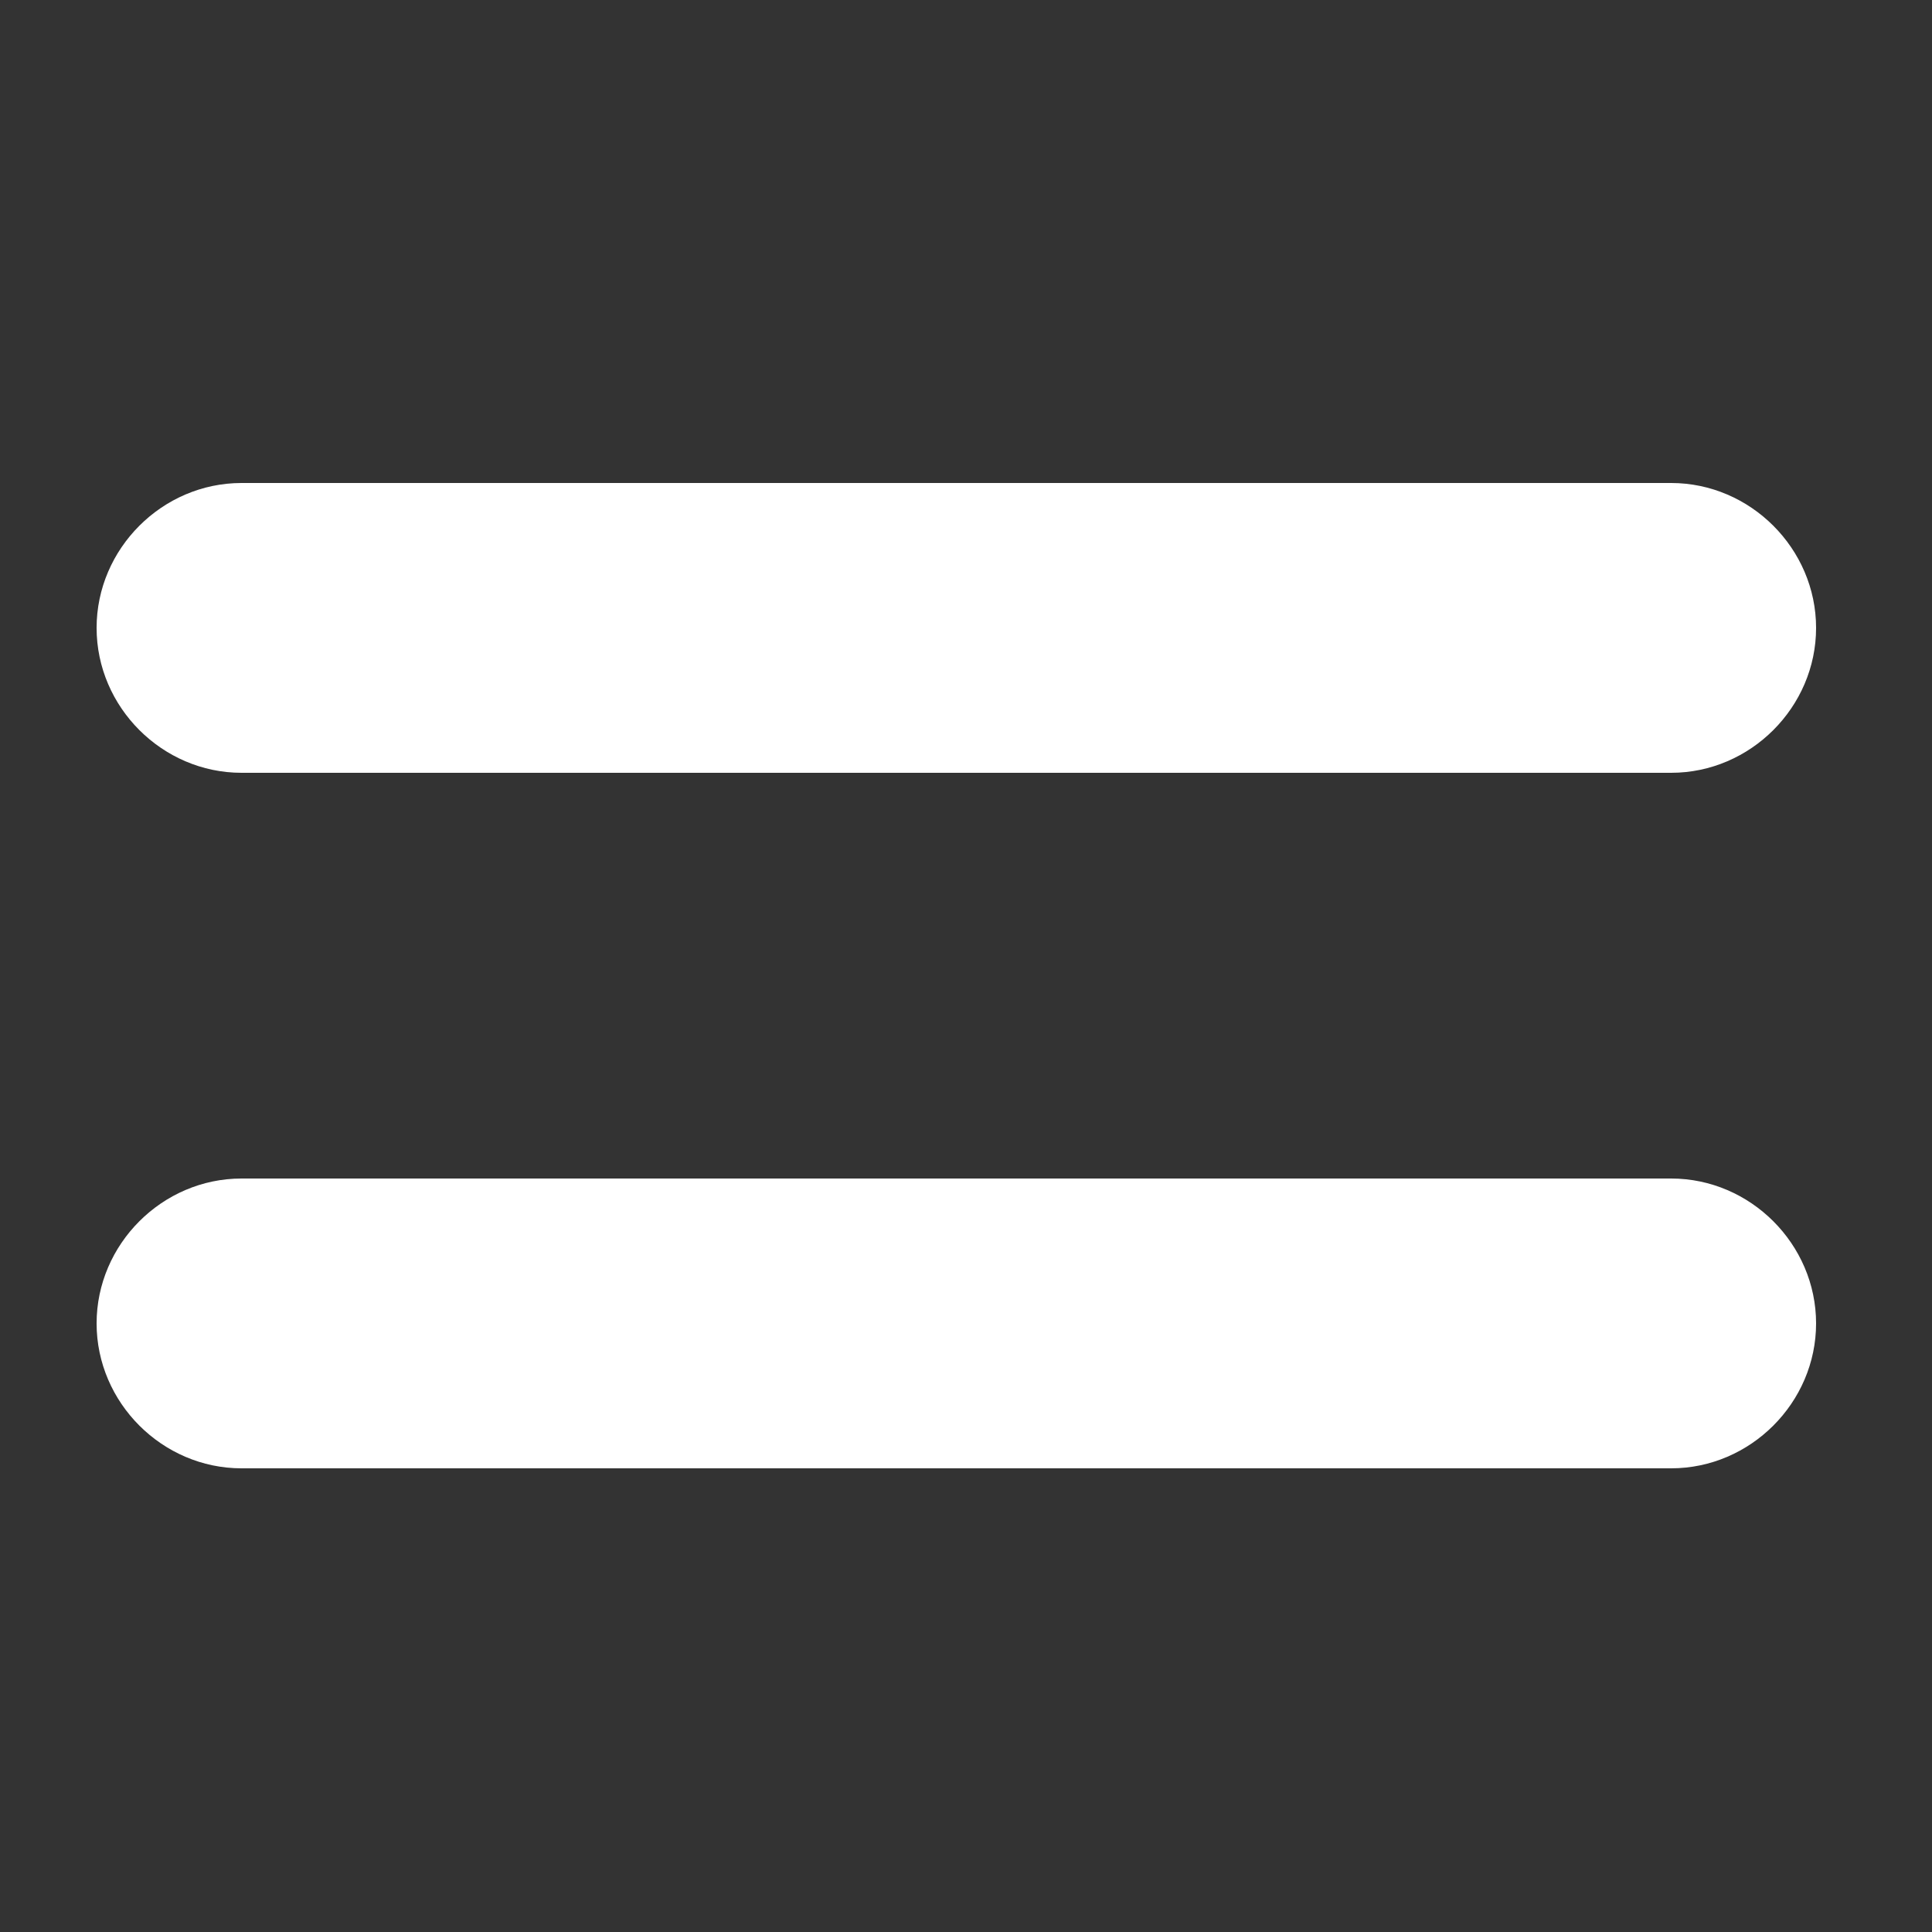 <?xml version="1.0" encoding="UTF-8"?> <!-- Generator: Adobe Illustrator 22.1.0, SVG Export Plug-In . SVG Version: 6.00 Build 0) --> <svg xmlns="http://www.w3.org/2000/svg" xmlns:xlink="http://www.w3.org/1999/xlink" id="Слой_1" x="0px" y="0px" viewBox="0 0 100 100" style="enable-background:new 0 0 100 100;" xml:space="preserve"><rect x="0" y="0" width="100" height="100" fill="#333333" stroke="none"/> <style type="text/css"> .st0{fill:#FFFFFF;} </style> <g> <path class="st0" d="M86.5,40h-74C8.4,40,5,36.6,5,32.5v0c0-4.1,3.4-7.5,7.5-7.5h74c4.1,0,7.5,3.4,7.5,7.5v0 C94,36.6,90.6,40,86.5,40z"></path> </g> <g> <path class="st0" d="M86.5,76h-74C8.4,76,5,72.6,5,68.5v0c0-4.1,3.4-7.5,7.5-7.5h74c4.1,0,7.5,3.4,7.5,7.5v0 C94,72.6,90.6,76,86.5,76z"></path> </g> </svg> 